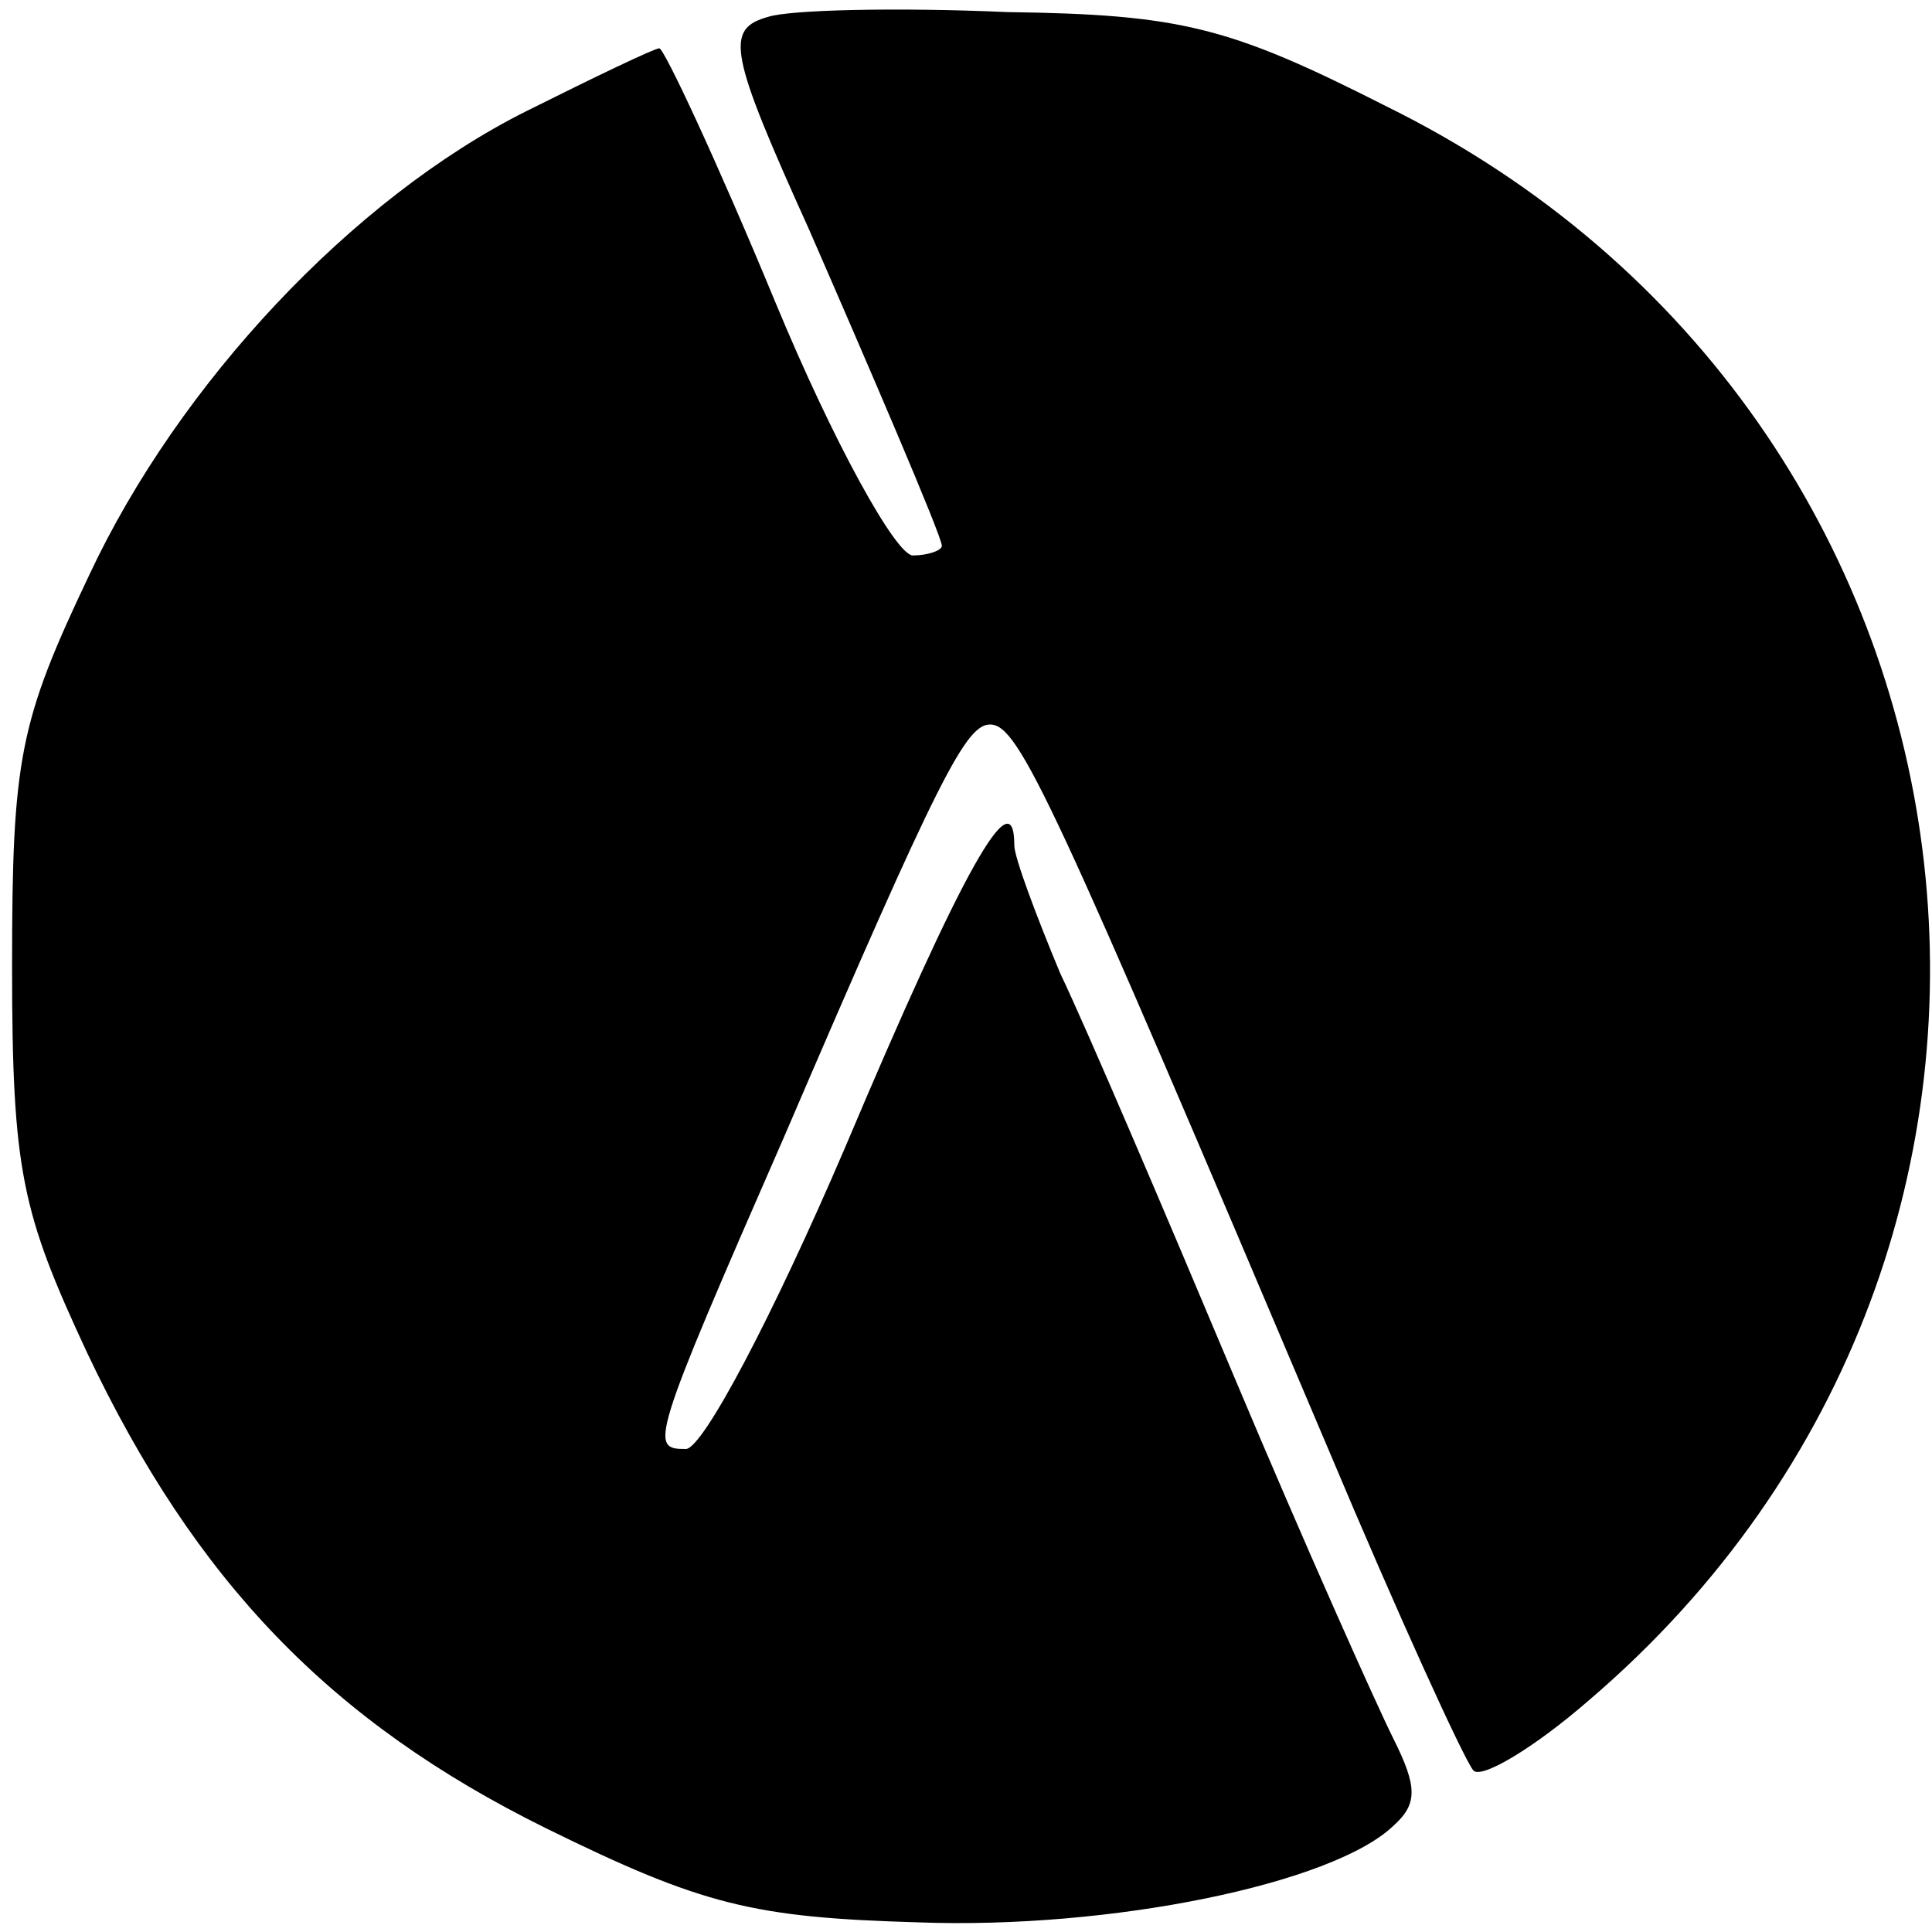 <svg version="1" xmlns="http://www.w3.org/2000/svg" width="106.667" height="106.667" viewBox="0 0 80 80"><path d="M31.8.7c-1.8.5-1.6 1.5 1.7 8.8C35.9 15 39 22.2 39 22.6c0 .2-.6.4-1.2.4-.7 0-3.3-4.7-5.7-10.5C29.7 6.7 27.5 2 27.3 2c-.2 0-2.7 1.2-5.5 2.6C14.6 8.2 7.4 15.9 3.7 23.8.8 29.9.5 31.4.5 40c0 8.5.4 10.2 3.1 16 4.5 9.5 10.1 15.3 19 19.7 6.5 3.2 8.6 3.7 15.4 3.9 8 .3 17.2-1.6 19.7-4 1-.9 1-1.6 0-3.6-.7-1.4-3.7-8.1-6.6-15-2.9-6.9-6.1-14.4-7.2-16.7-1-2.4-1.9-4.8-1.9-5.3 0-2.8-2.1.9-7 12.5-3 7-5.9 12.5-6.6 12.5-1.5 0-1.5-.2 4.1-13C38.9 32.1 40 30 41 30c1.2 0 2.6 3.1 14 30 2.9 6.9 5.6 12.8 6 13.3.3.4 2.5-.9 4.8-2.9 22-18.8 17.6-53.2-8.4-66C50.9 1.1 48.9.6 41.7.5c-4.5-.2-9-.1-9.9.2z"/></svg>